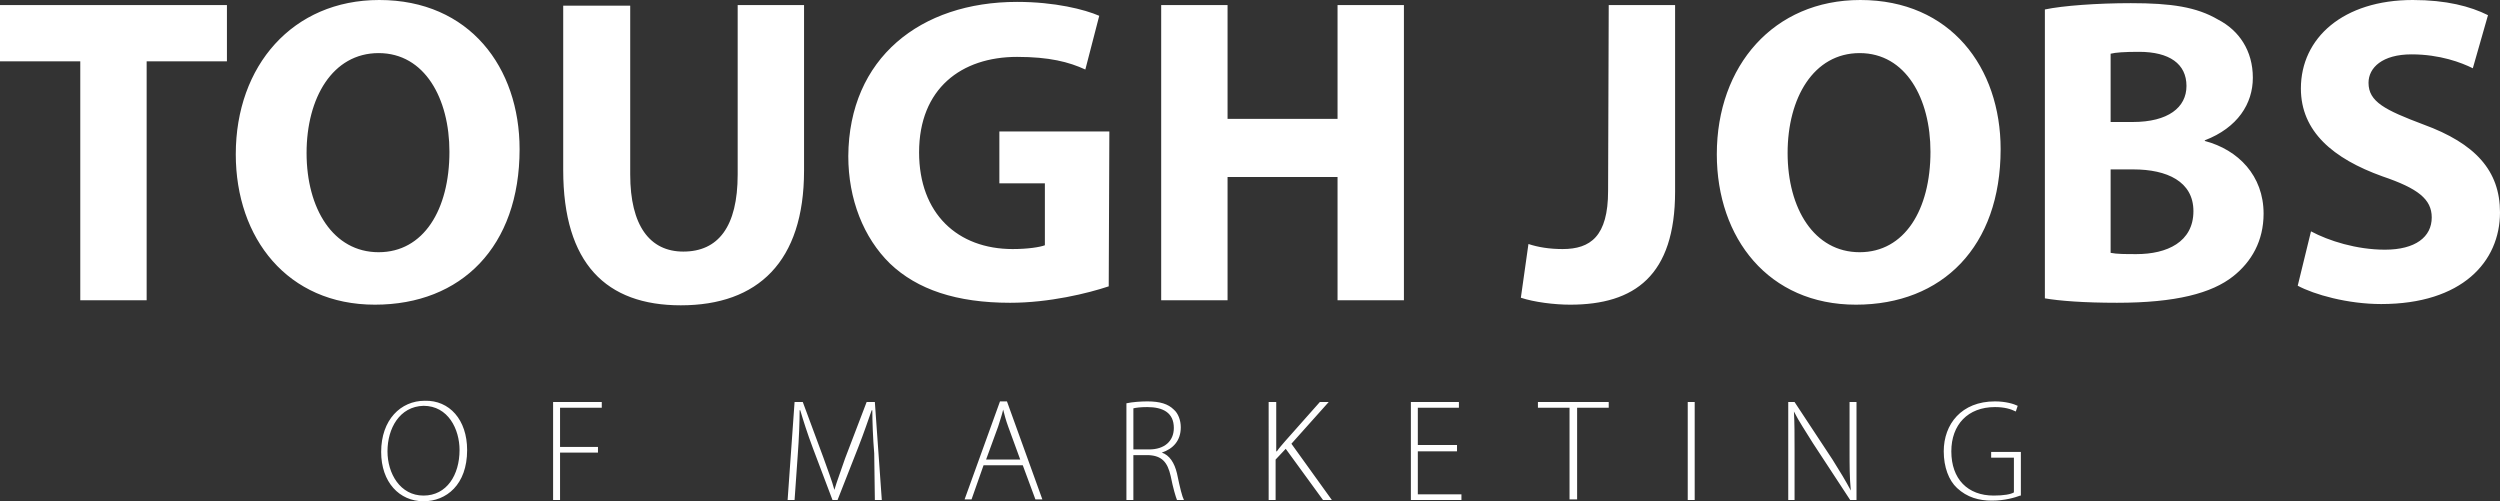 <svg xmlns="http://www.w3.org/2000/svg" viewBox="0 0 395.5 79.3"><rect x="0" y="0" width="395.5" height="79.3" fill="#333333" stroke="none"/><g fill="#FFF"><path d="M12.6 9.7H0V.8h35.9v8.9H23.2v37.8H12.7V9.7h-.1zM59.3 48.2c-13.8 0-22-10.5-22-23.8 0-14 9-24.4 22.7-24.4 14.3 0 22.2 10.7 22.2 23.6 0 15.4-9.2 24.6-22.9 24.6zm.6-8.3c7.1 0 11.2-6.7 11.2-15.9 0-8.4-3.9-15.6-11.2-15.6s-11.4 7.1-11.4 15.8c0 8.8 4.2 15.7 11.4 15.7zM99.7.8v26.8c0 8.1 3.1 12.2 8.4 12.2 5.5 0 8.6-3.9 8.6-12.2V.8h10.5V27c0 14.4-7.3 21.3-19.5 21.3-11.8 0-18.6-6.6-18.6-21.4V.9h10.6V.8zM175.4 45.3c-3.3 1.1-9.4 2.6-15.6 2.6-8.5 0-14.7-2.1-19-6.2-4.2-4.1-6.6-10.2-6.6-17C134.3 9.2 145.6.3 160.9.3c6 0 10.7 1.2 13 2.2l-2.2 8.5c-2.6-1.2-5.7-2-10.8-2-8.8 0-15.5 5-15.5 15.1 0 9.7 6.1 15.3 14.8 15.3 2.4 0 4.3-.3 5.1-.6V29h-7.2v-8.2h17.4l-.1 24.5zM194.2.8v18h17.4V.8h10.5v46.7h-10.5V28h-17.4v19.5h-10.5V.8h10.5zM254.5.8H265v29.5c0 13.3-6.4 17.9-16.6 17.9-2.5 0-5.7-.4-7.8-1.1l1.2-8.5c1.5.5 3.3.8 5.4.8 4.4 0 7.2-2 7.2-9.2l.1-29.4zM293.6 48.2c-13.8 0-22-10.5-22-23.8 0-14 9-24.4 22.7-24.4 14.3 0 22.2 10.7 22.2 23.6 0 15.4-9.2 24.6-22.9 24.6zm.6-8.3c7.1 0 11.2-6.7 11.2-15.9 0-8.4-3.9-15.6-11.2-15.6s-11.4 7.1-11.4 15.8c0 8.8 4.2 15.7 11.4 15.7zM323.5 1.5c2.8-.6 8.3-1 13.6-1 6.4 0 10.4.6 13.8 2.6 3.3 1.7 5.5 4.9 5.5 9.2 0 4.1-2.4 7.9-7.6 9.9v.1c5.3 1.4 9.3 5.5 9.3 11.5 0 4.3-1.9 7.6-4.8 9.9-3.4 2.7-9.1 4.2-18.4 4.2-5.2 0-9.1-.3-11.4-.7V1.5zm10.4 17.8h3.5c5.6 0 8.5-2.3 8.5-5.7 0-3.5-2.7-5.4-7.5-5.4-2.4 0-3.7.1-4.5.3v10.8zm0 20.7c1 .2 2.3.2 4.1.2 4.8 0 9-1.9 9-6.8 0-4.7-4.2-6.6-9.5-6.6h-3.6V40zM365.6 36.6c2.8 1.5 7.2 2.9 11.7 2.9 4.8 0 7.4-2 7.4-5.1 0-2.9-2.2-4.6-7.8-6.5-7.8-2.8-12.9-7.1-12.9-13.9 0-8 6.7-14 17.7-14 5.3 0 9.1 1 11.9 2.4l-2.4 8.4c-1.8-.9-5.2-2.2-9.7-2.2-4.6 0-6.8 2.1-6.8 4.5 0 3 2.6 4.3 8.7 6.6 8.2 3 12.1 7.3 12.1 13.9 0 7.8-6 14.5-18.8 14.5-5.3 0-10.6-1.5-13.2-2.9l2.1-8.6z"/></g><g fill="#FFF"><path d="M73.9 71.2c0 5.5-3.3 8.1-6.9 8.1-3.8 0-6.7-3-6.7-7.8 0-5.1 3.1-8.1 6.9-8.1 3.9-.1 6.7 3 6.7 7.8zm-12.6.2c0 3.5 2 7 5.7 7s5.7-3.3 5.7-7.2c0-3.3-1.8-7-5.7-7-3.8.1-5.7 3.6-5.7 7.2zM87.6 63.6h7.6v.9h-6.6v6.2h6v.9h-6v7.5h-1.1V63.6h.1zM138.3 71.7c-.2-2.3-.3-5.2-.3-6.8h-.1c-.6 1.7-1.2 3.5-2.1 5.8l-3.3 8.4h-.8l-3.1-8.2c-.9-2.4-1.5-4.3-2-6h-.1c0 1.8-.1 4.5-.3 7.1l-.5 7.1h-1.1l1.1-15.5h1.3l3.3 8.9c.7 2 1.3 3.5 1.7 5 .4-1.4 1-2.9 1.7-5l3.4-8.9h1.3l1.1 15.5h-1.1l-.1-7.4zM155.6 73.6l-1.9 5.4h-1.1l5.6-15.5h1.1l5.6 15.5h-1.1l-2-5.4h-6.2zm5.8-.9l-1.9-5.2c-.4-1.1-.6-1.9-.8-2.7-.2.9-.5 1.7-.8 2.7l-1.9 5.2h5.4zM178.2 63.8c.9-.2 2.3-.3 3.3-.3 2 0 3.3.4 4.2 1.3.7.6 1.1 1.7 1.1 2.8 0 2.1-1.2 3.4-3 4 1.2.4 2 1.6 2.4 3.3.5 2.4.8 3.6 1.1 4.2h-1.1c-.2-.5-.6-1.8-1-3.8-.5-2.2-1.4-3.2-3.5-3.3h-2.4v7.1h-1.1V63.8zm1.1 7.3h2.5c2.4 0 3.9-1.3 3.9-3.4 0-2.4-1.7-3.3-4.2-3.3-1.1 0-1.8.1-2.2.2v6.5zM200.8 63.6h1.1v7.8h.1c.4-.6.9-1.1 1.3-1.6l5.5-6.2h1.4l-5.9 6.6 6.4 8.9h-1.4l-5.9-8.1-1.6 1.7v6.4h-1.1V63.6h.1zM230.5 71.4h-6.2v6.8h6.9v.9h-8V63.6h7.6v.9h-6.5v5.9h6.2v1zM248.3 64.5h-5v-.9h11.2v.9h-5V79h-1.2V64.5zM268.1 63.6v15.5H267V63.6h1.1zM282.9 79.1V63.6h1l6 9.1c1.2 1.9 2.1 3.4 2.9 4.9-.2-2.1-.2-3.9-.2-6.3v-7.7h1.1v15.5h-1l-5.9-9c-1.1-1.8-2.2-3.4-3-5 .1 1.9.1 3.6.1 6.2v7.8h-1zM319.6 78.4c-.8.3-2.4.8-4.5.8-2 0-3.9-.5-5.5-2-1.3-1.2-2.1-3.3-2.1-5.8 0-4.3 2.8-7.9 8.1-7.9 1.7 0 3 .4 3.6.7l-.3.9c-.8-.4-1.8-.7-3.3-.7-4.3 0-6.9 2.8-6.9 7 0 4.4 2.6 7 6.7 7 1.6 0 2.7-.2 3.2-.5v-5.5H315v-.9h4.7v6.9h-.1z"/></g></svg>